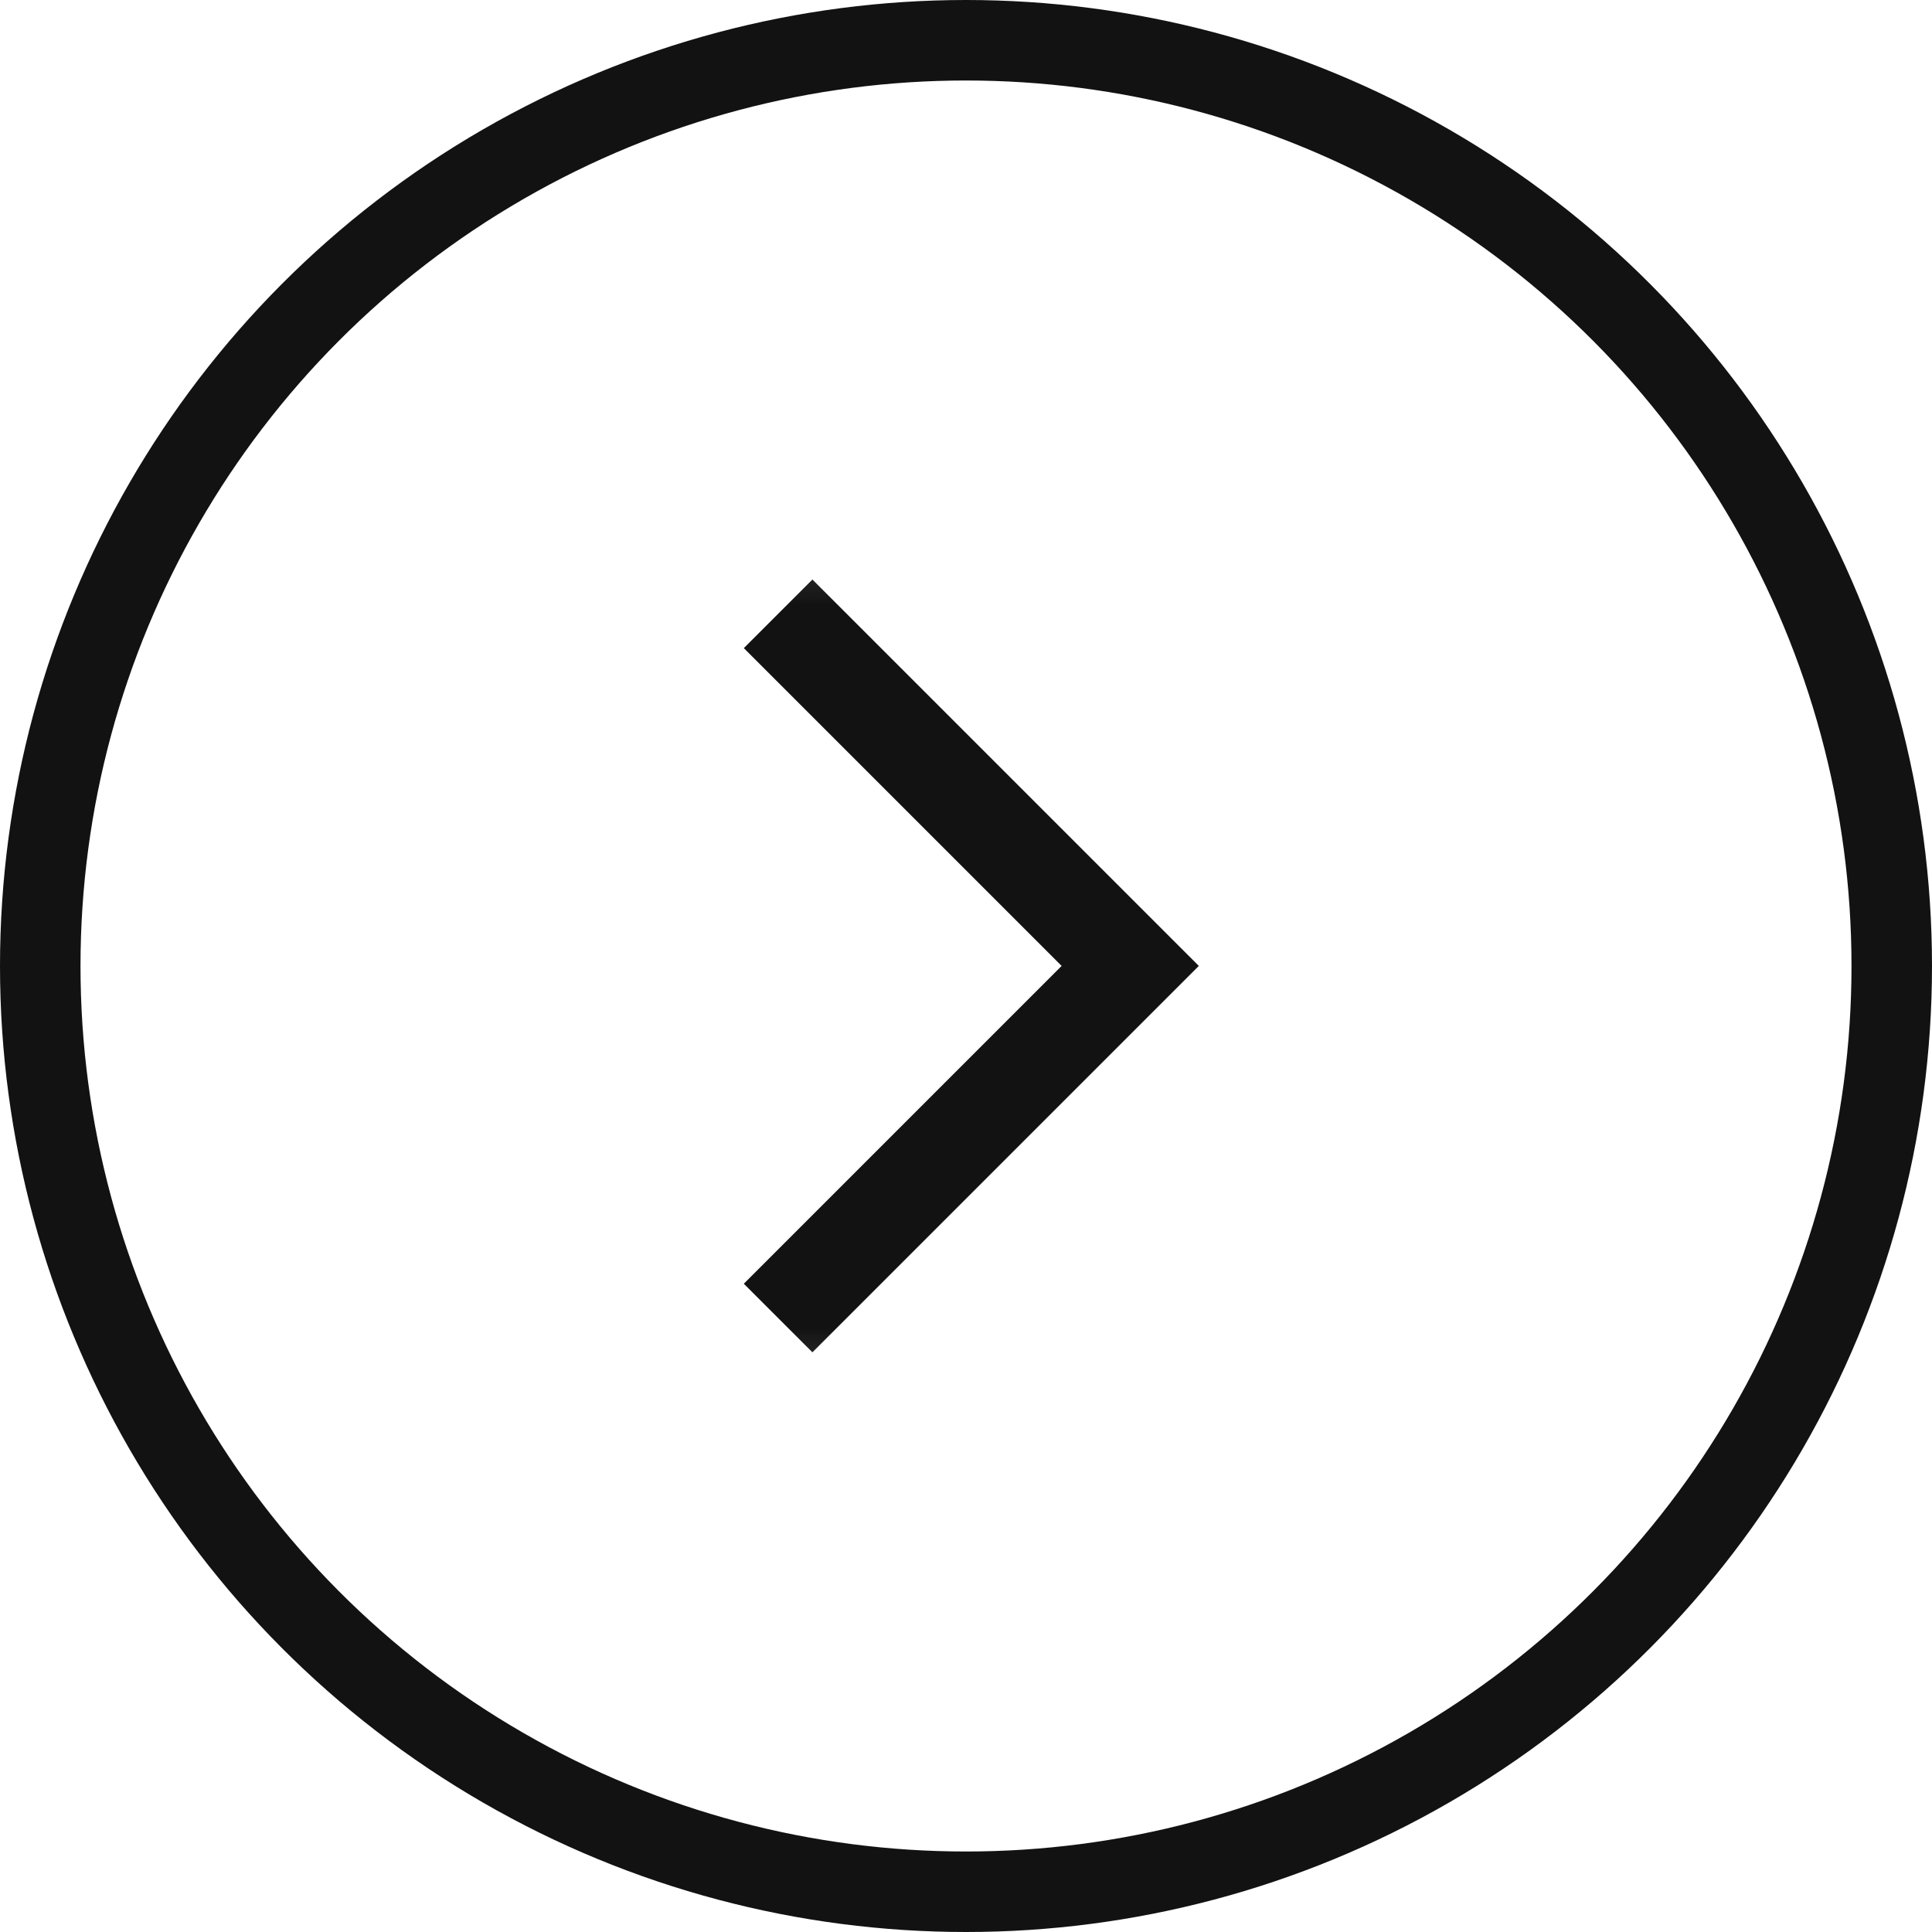 <svg width="24" height="24" viewBox="0 0 24 24" fill="none" xmlns="http://www.w3.org/2000/svg">
<circle cx="12" cy="12" r="11.5" stroke="#121212"/>
<mask id="mask0_4593_3671" style="mask-type:alpha" maskUnits="userSpaceOnUse" x="6" y="6" width="12" height="12">
<rect x="6.24" y="6.238" width="11.52" height="11.52" fill="white"/>
</mask>
<g mask="url(#mask0_4593_3671)">
<path d="M10.092 16.799L9.24 15.947L13.188 11.999L9.24 8.051L10.092 7.199L14.892 11.999L10.092 16.799Z" fill="#121212"/>
</g>
</svg>
